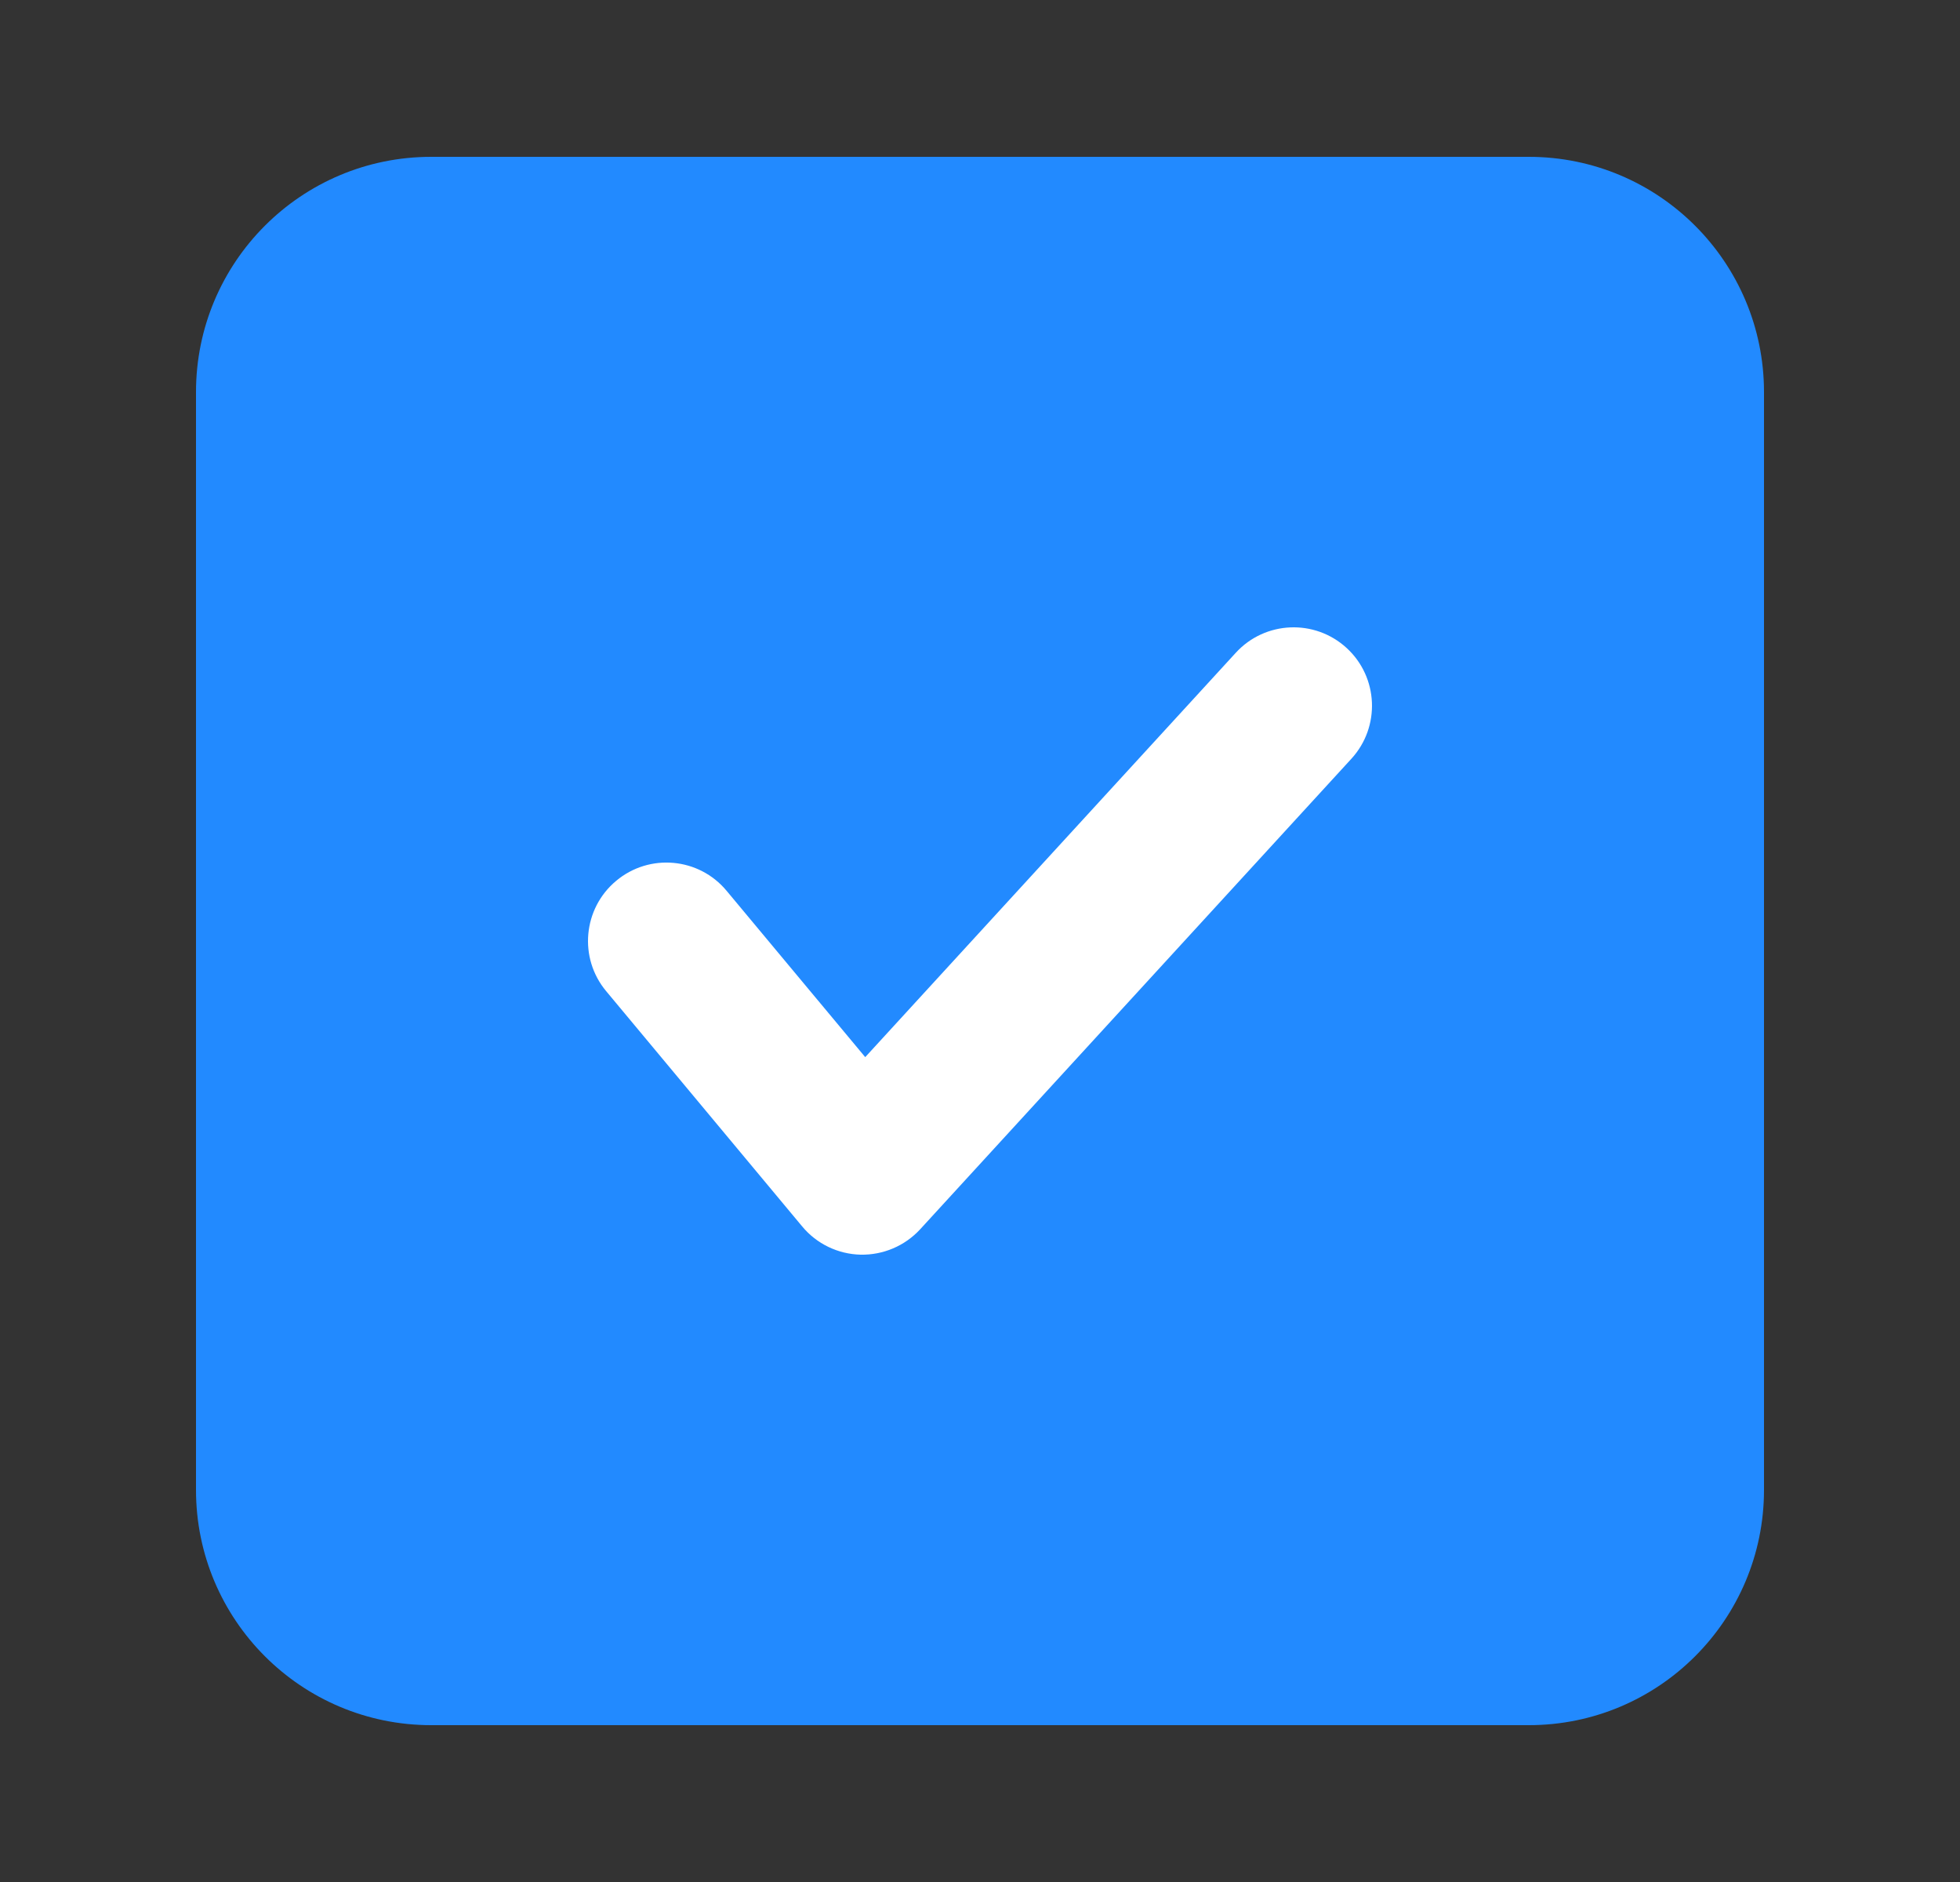 <svg width="25" height="24" viewBox="0 0 25 24" fill="none" xmlns="http://www.w3.org/2000/svg">
<rect x="0" y="0" width="25" height="24" fill="#333333" stroke="none"/>
<path fill-rule="evenodd" clip-rule="evenodd" d="M19.5 2H5.5C3.843 2 2.5 3.343 2.5 5V19C2.5 20.657 3.843 22 5.5 22H19.5C21.157 22 22.5 20.657 22.5 19V5C22.5 3.343 21.157 2 19.5 2Z" fill="#228AFF"/>
<path fill-rule="evenodd" clip-rule="evenodd" d="M17.237 9.676C17.61 9.269 17.583 8.636 17.176 8.263C16.769 7.89 16.136 7.917 15.763 8.324L11.036 13.481L9.268 11.36C8.915 10.935 8.284 10.878 7.86 11.232C7.436 11.585 7.378 12.216 7.732 12.64L10.232 15.64C10.416 15.862 10.688 15.993 10.976 16C11.265 16.006 11.542 15.888 11.737 15.676L17.237 9.676Z" fill="white"/>
</svg>
